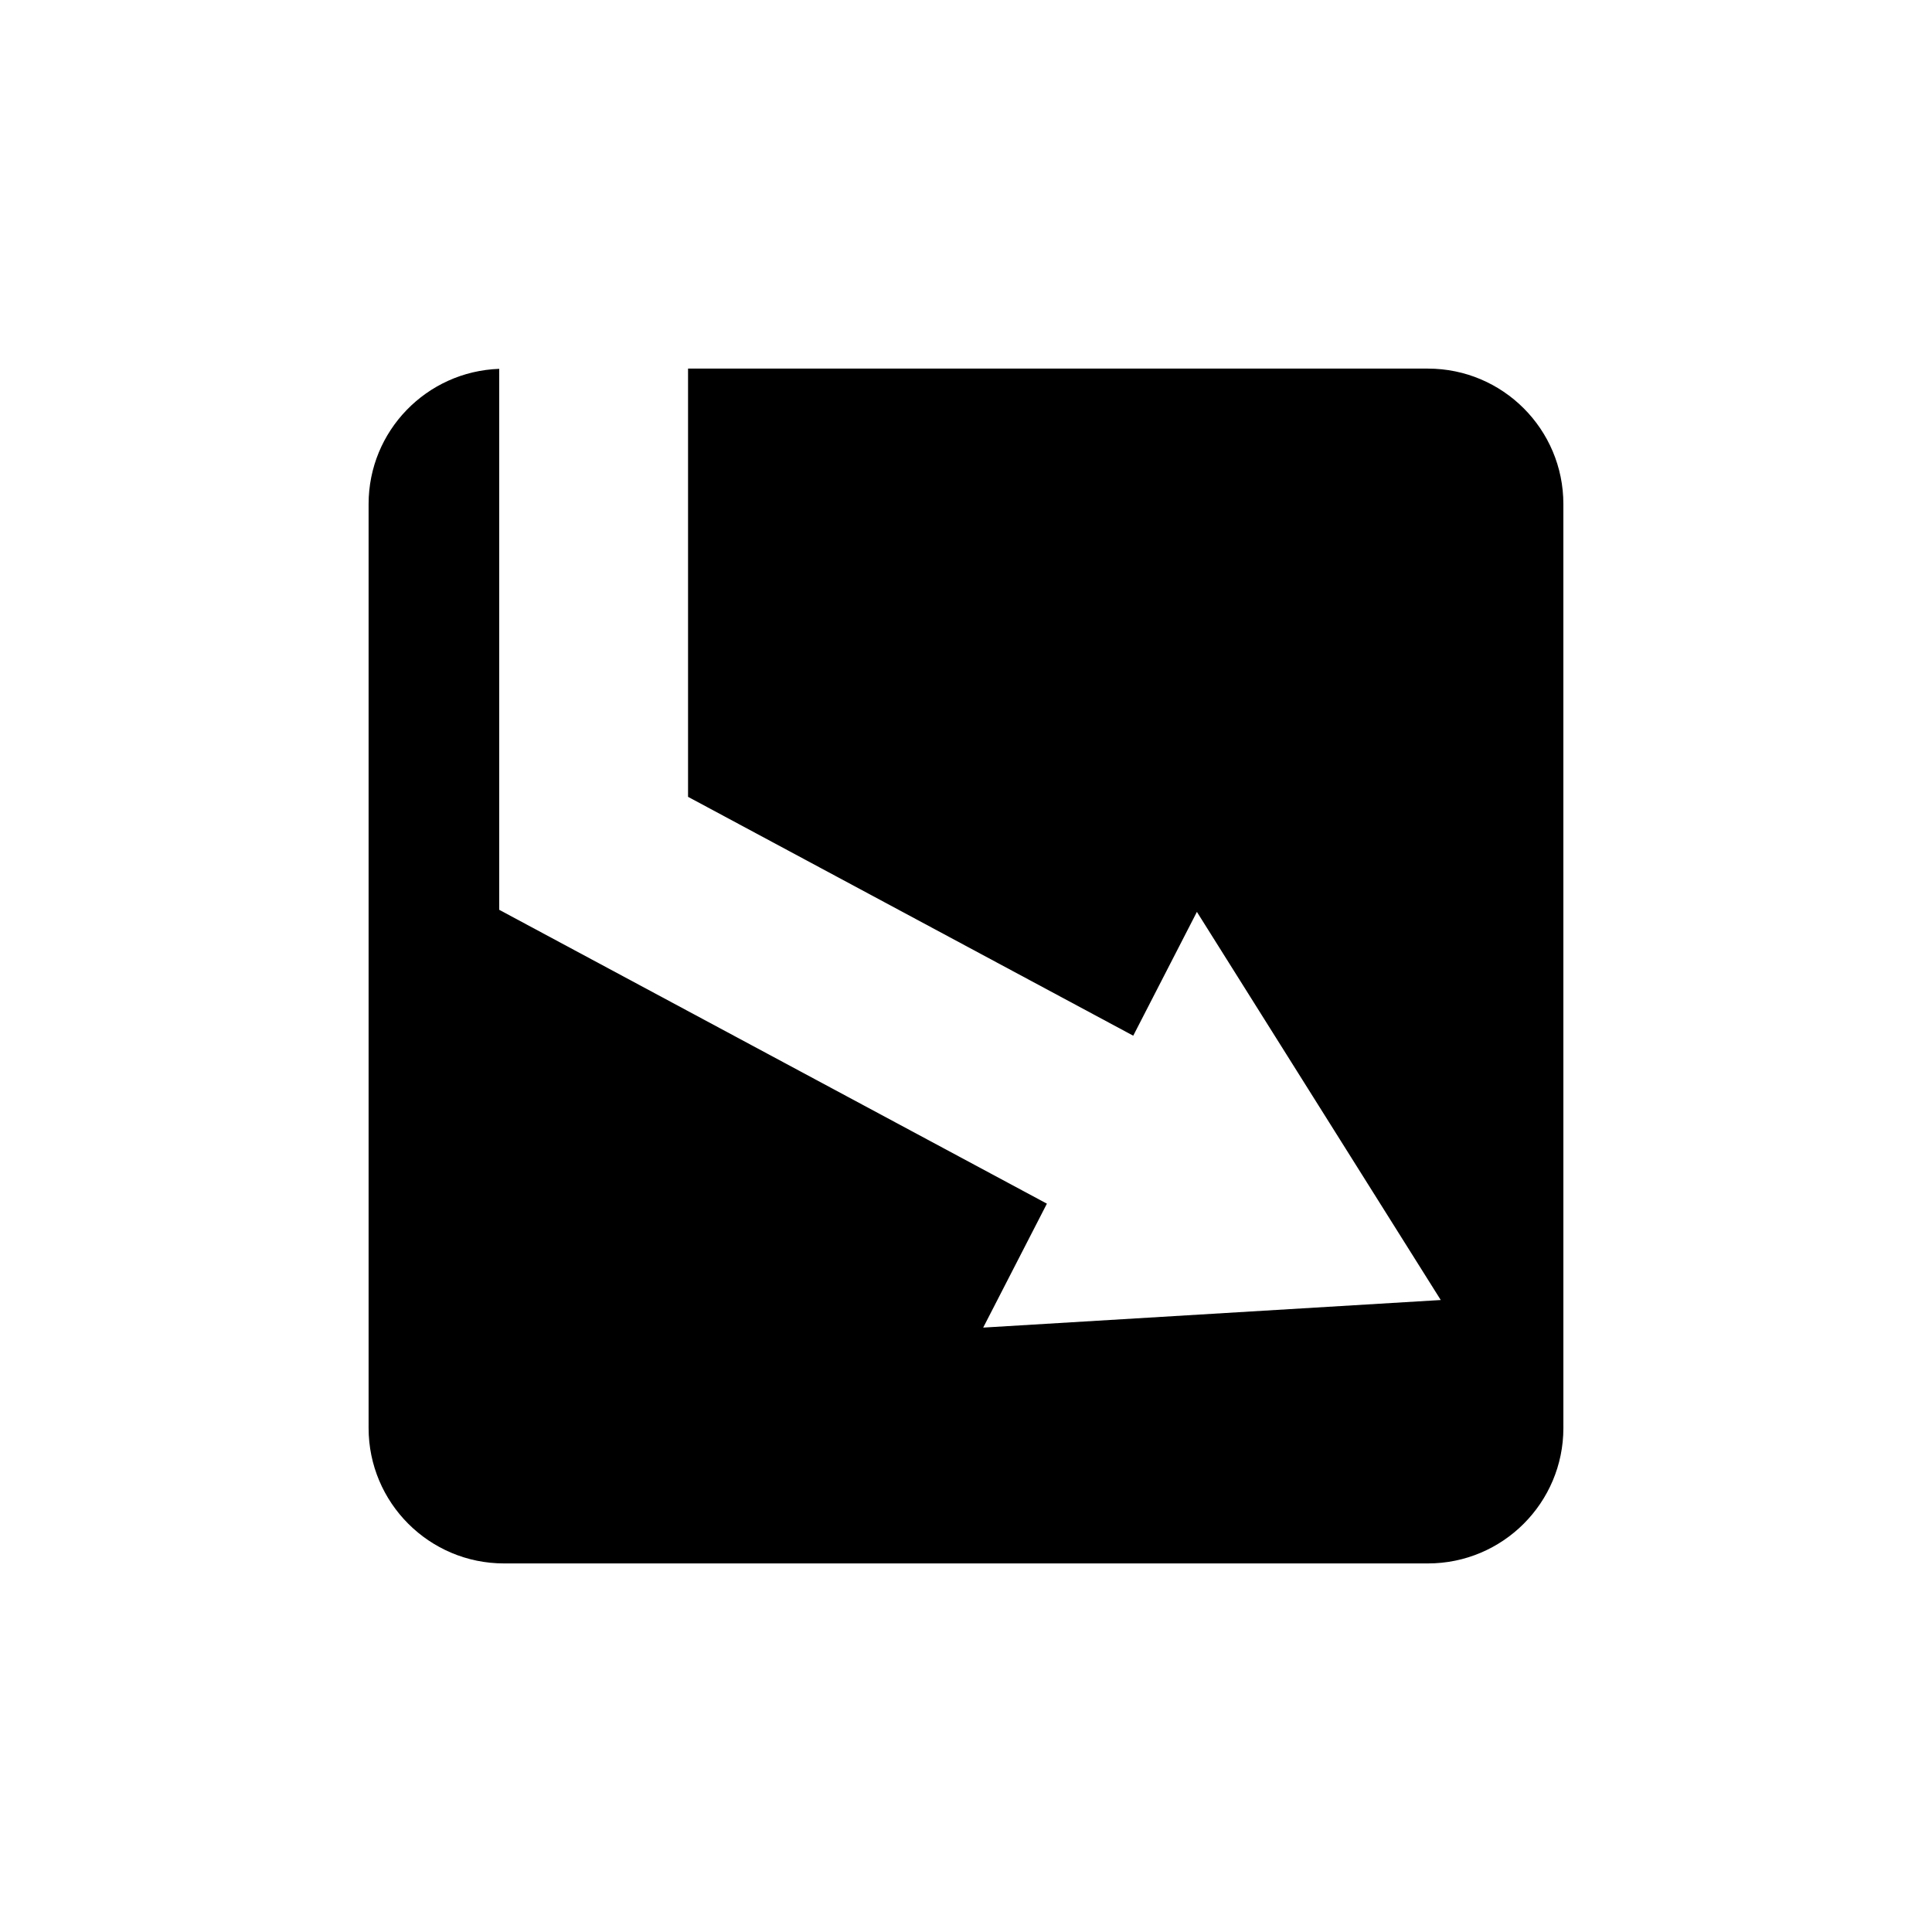 <?xml version="1.0" encoding="UTF-8"?>
<!-- Uploaded to: SVG Repo, www.svgrepo.com, Generator: SVG Repo Mixer Tools -->
<svg fill="#000000" width="800px" height="800px" version="1.1" viewBox="144 144 512 512" xmlns="http://www.w3.org/2000/svg">
 <path d="m522.42 241.68h-196.08v113.49l117.98 63.301 16.871-32.812 64.625 102.86-121.26 7.309 16.883-32.844-145.14-77.875v-143.36c-19.227 0.676-34.617 16.438-34.617 35.832v244.85c0 19.82 16.07 35.895 35.895 35.895h244.84c19.82 0 35.895-16.07 35.895-35.895l-0.004-244.85c0-19.82-16.07-35.895-35.895-35.895z"/>
</svg>